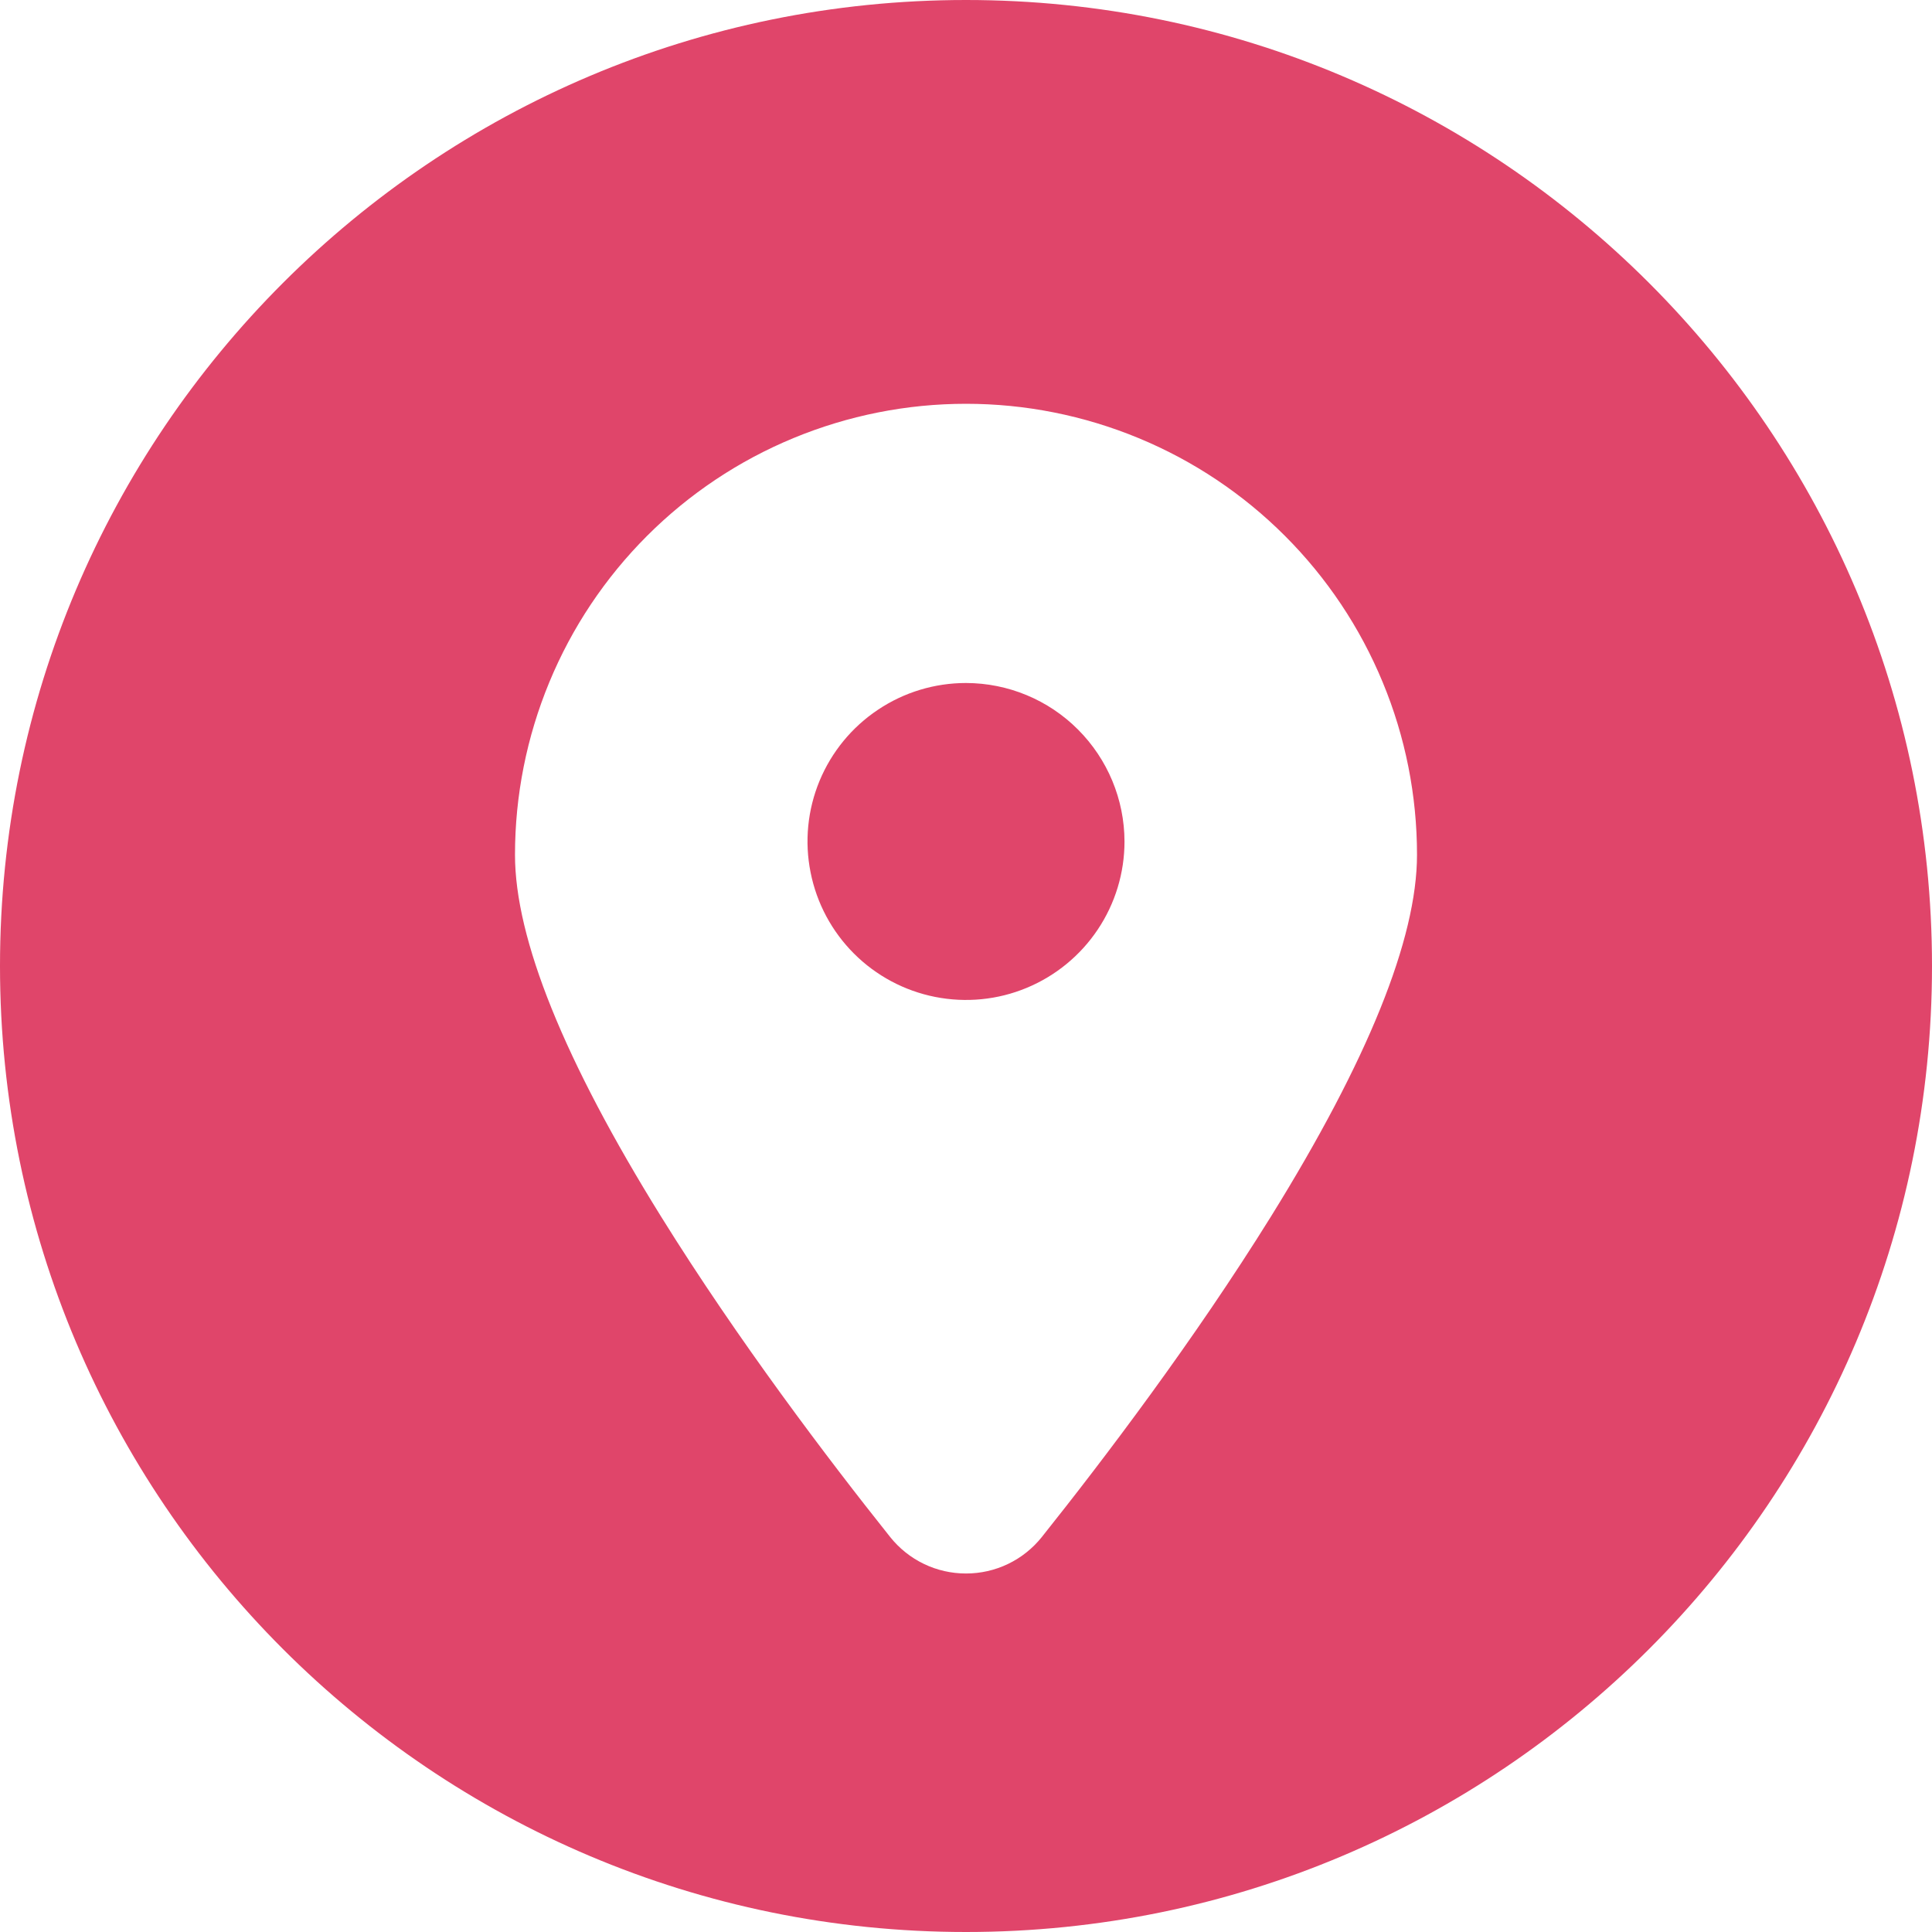<svg width="25" height="25" viewBox="0 0 25 25" fill="none" xmlns="http://www.w3.org/2000/svg">
<g clip-path="url(#clip0_971_763)">
<path d="M12.5 8.838C12.094 8.838 11.698 8.958 11.361 9.184C11.023 9.409 10.761 9.729 10.605 10.104C10.45 10.479 10.409 10.891 10.489 11.289C10.568 11.687 10.763 12.052 11.05 12.339C11.337 12.626 11.702 12.821 12.1 12.9C12.498 12.979 12.91 12.939 13.285 12.783C13.659 12.628 13.98 12.365 14.205 12.028C14.431 11.691 14.551 11.294 14.551 10.889C14.55 10.345 14.333 9.824 13.949 9.44C13.565 9.055 13.044 8.839 12.5 8.838Z" fill="#E0456A"/>
<path d="M12.5 0C5.597 0 0 5.597 0 12.5C0 19.403 5.597 25 12.5 25C19.403 25 25 19.403 25 12.5C25 5.597 19.403 0 12.5 0ZM16.446 15.742C15.45 17.345 14.284 18.882 13.482 19.888C13.364 20.036 13.215 20.155 13.045 20.237C12.875 20.319 12.689 20.361 12.5 20.361C12.311 20.361 12.125 20.319 11.955 20.237C11.785 20.155 11.636 20.036 11.518 19.888C10.716 18.882 9.55 17.345 8.554 15.742C7.3 13.723 6.664 12.148 6.664 11.061C6.664 10.295 6.815 9.536 7.108 8.828C7.401 8.119 7.831 7.476 8.373 6.934C8.915 6.392 9.558 5.962 10.267 5.669C10.975 5.376 11.733 5.225 12.5 5.225C13.267 5.225 14.025 5.376 14.733 5.669C15.442 5.962 16.085 6.392 16.627 6.934C17.169 7.476 17.599 8.119 17.892 8.828C18.186 9.536 18.336 10.295 18.336 11.061C18.336 12.148 17.7 13.721 16.446 15.742Z" fill="#E0456A"/>
</g>
<defs>
<clipPath id="clip0_971_763">
<rect width="25" height="25" fill="white"/>
</clipPath>
</defs>
</svg>
